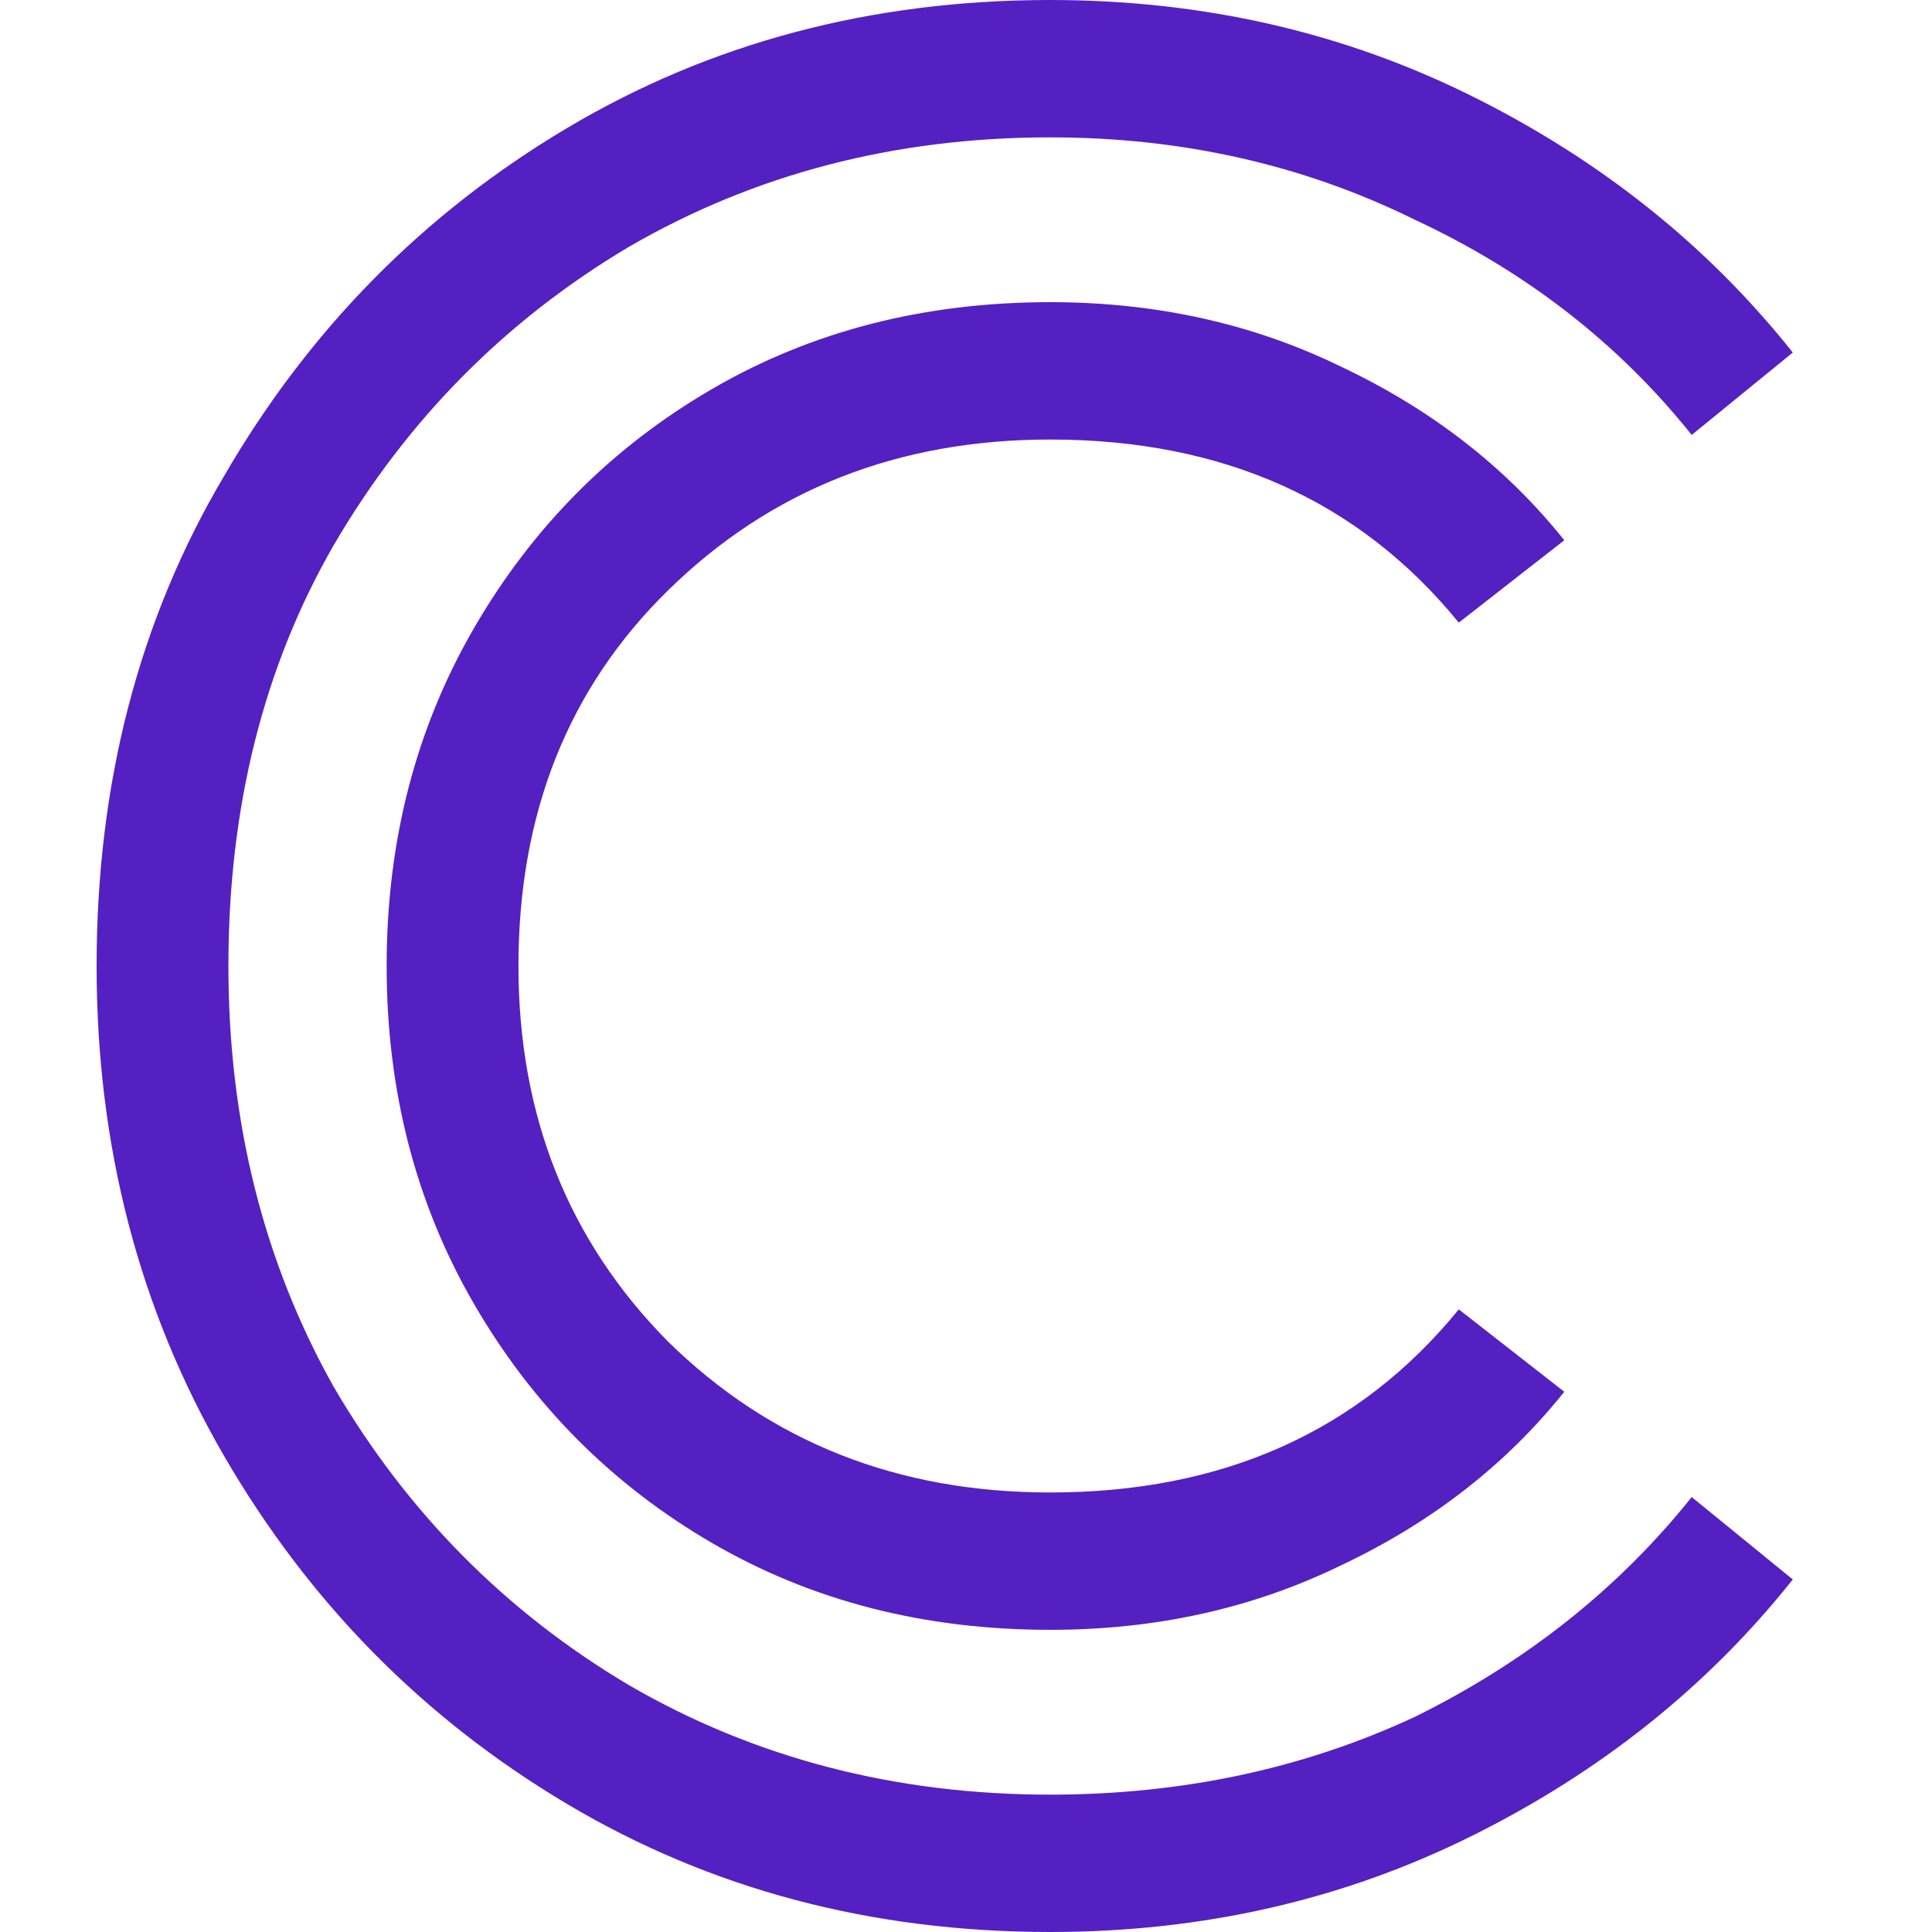 <svg width="40" height="40" viewBox="0 0 40 40" fill="none" xmlns="http://www.w3.org/2000/svg">
<path d="M21.742 33.744C19.134 33.744 16.799 33.144 14.737 31.943C12.675 30.742 11.037 29.099 9.824 27.014C8.611 24.929 8.005 22.591 8.005 20C8.005 17.409 8.611 15.071 9.824 12.986C11.037 10.9 12.675 9.257 14.737 8.057C16.799 6.856 19.134 6.256 21.742 6.256C23.926 6.256 25.927 6.698 27.747 7.583C29.627 8.468 31.174 9.668 32.387 11.185L30.203 12.891C28.141 10.363 25.321 9.1 21.742 9.1C18.588 9.1 15.95 10.142 13.827 12.227C11.765 14.25 10.734 16.84 10.734 20C10.734 23.096 11.765 25.687 13.827 27.772C15.95 29.858 18.588 30.9 21.742 30.9C25.321 30.9 28.141 29.637 30.203 27.109L32.387 28.815C31.174 30.332 29.627 31.532 27.747 32.417C25.927 33.302 23.926 33.744 21.742 33.744ZM21.742 40C18.043 40 14.707 39.115 11.735 37.346C8.763 35.577 6.397 33.175 4.638 30.142C2.879 27.109 2 23.728 2 20C2 16.209 2.879 12.828 4.638 9.858C6.397 6.825 8.763 4.423 11.735 2.654C14.707 0.885 18.043 0 21.742 0C24.896 0 27.808 0.664 30.476 1.991C33.145 3.318 35.359 5.087 37.118 7.299L35.025 9.005C33.509 7.109 31.599 5.624 29.294 4.55C26.989 3.412 24.472 2.844 21.742 2.844C18.528 2.844 15.617 3.602 13.008 5.118C10.461 6.635 8.429 8.689 6.913 11.28C5.457 13.807 4.729 16.714 4.729 20C4.729 23.223 5.457 26.13 6.913 28.72C8.429 31.311 10.461 33.365 13.008 34.881C15.617 36.398 18.528 37.156 21.742 37.156C24.472 37.156 26.989 36.619 29.294 35.545C31.599 34.407 33.509 32.891 35.025 30.995L37.118 32.701C35.359 34.913 33.145 36.682 30.476 38.009C27.808 39.336 24.896 40 21.742 40Z" fill="#5520C1"/>
</svg>
